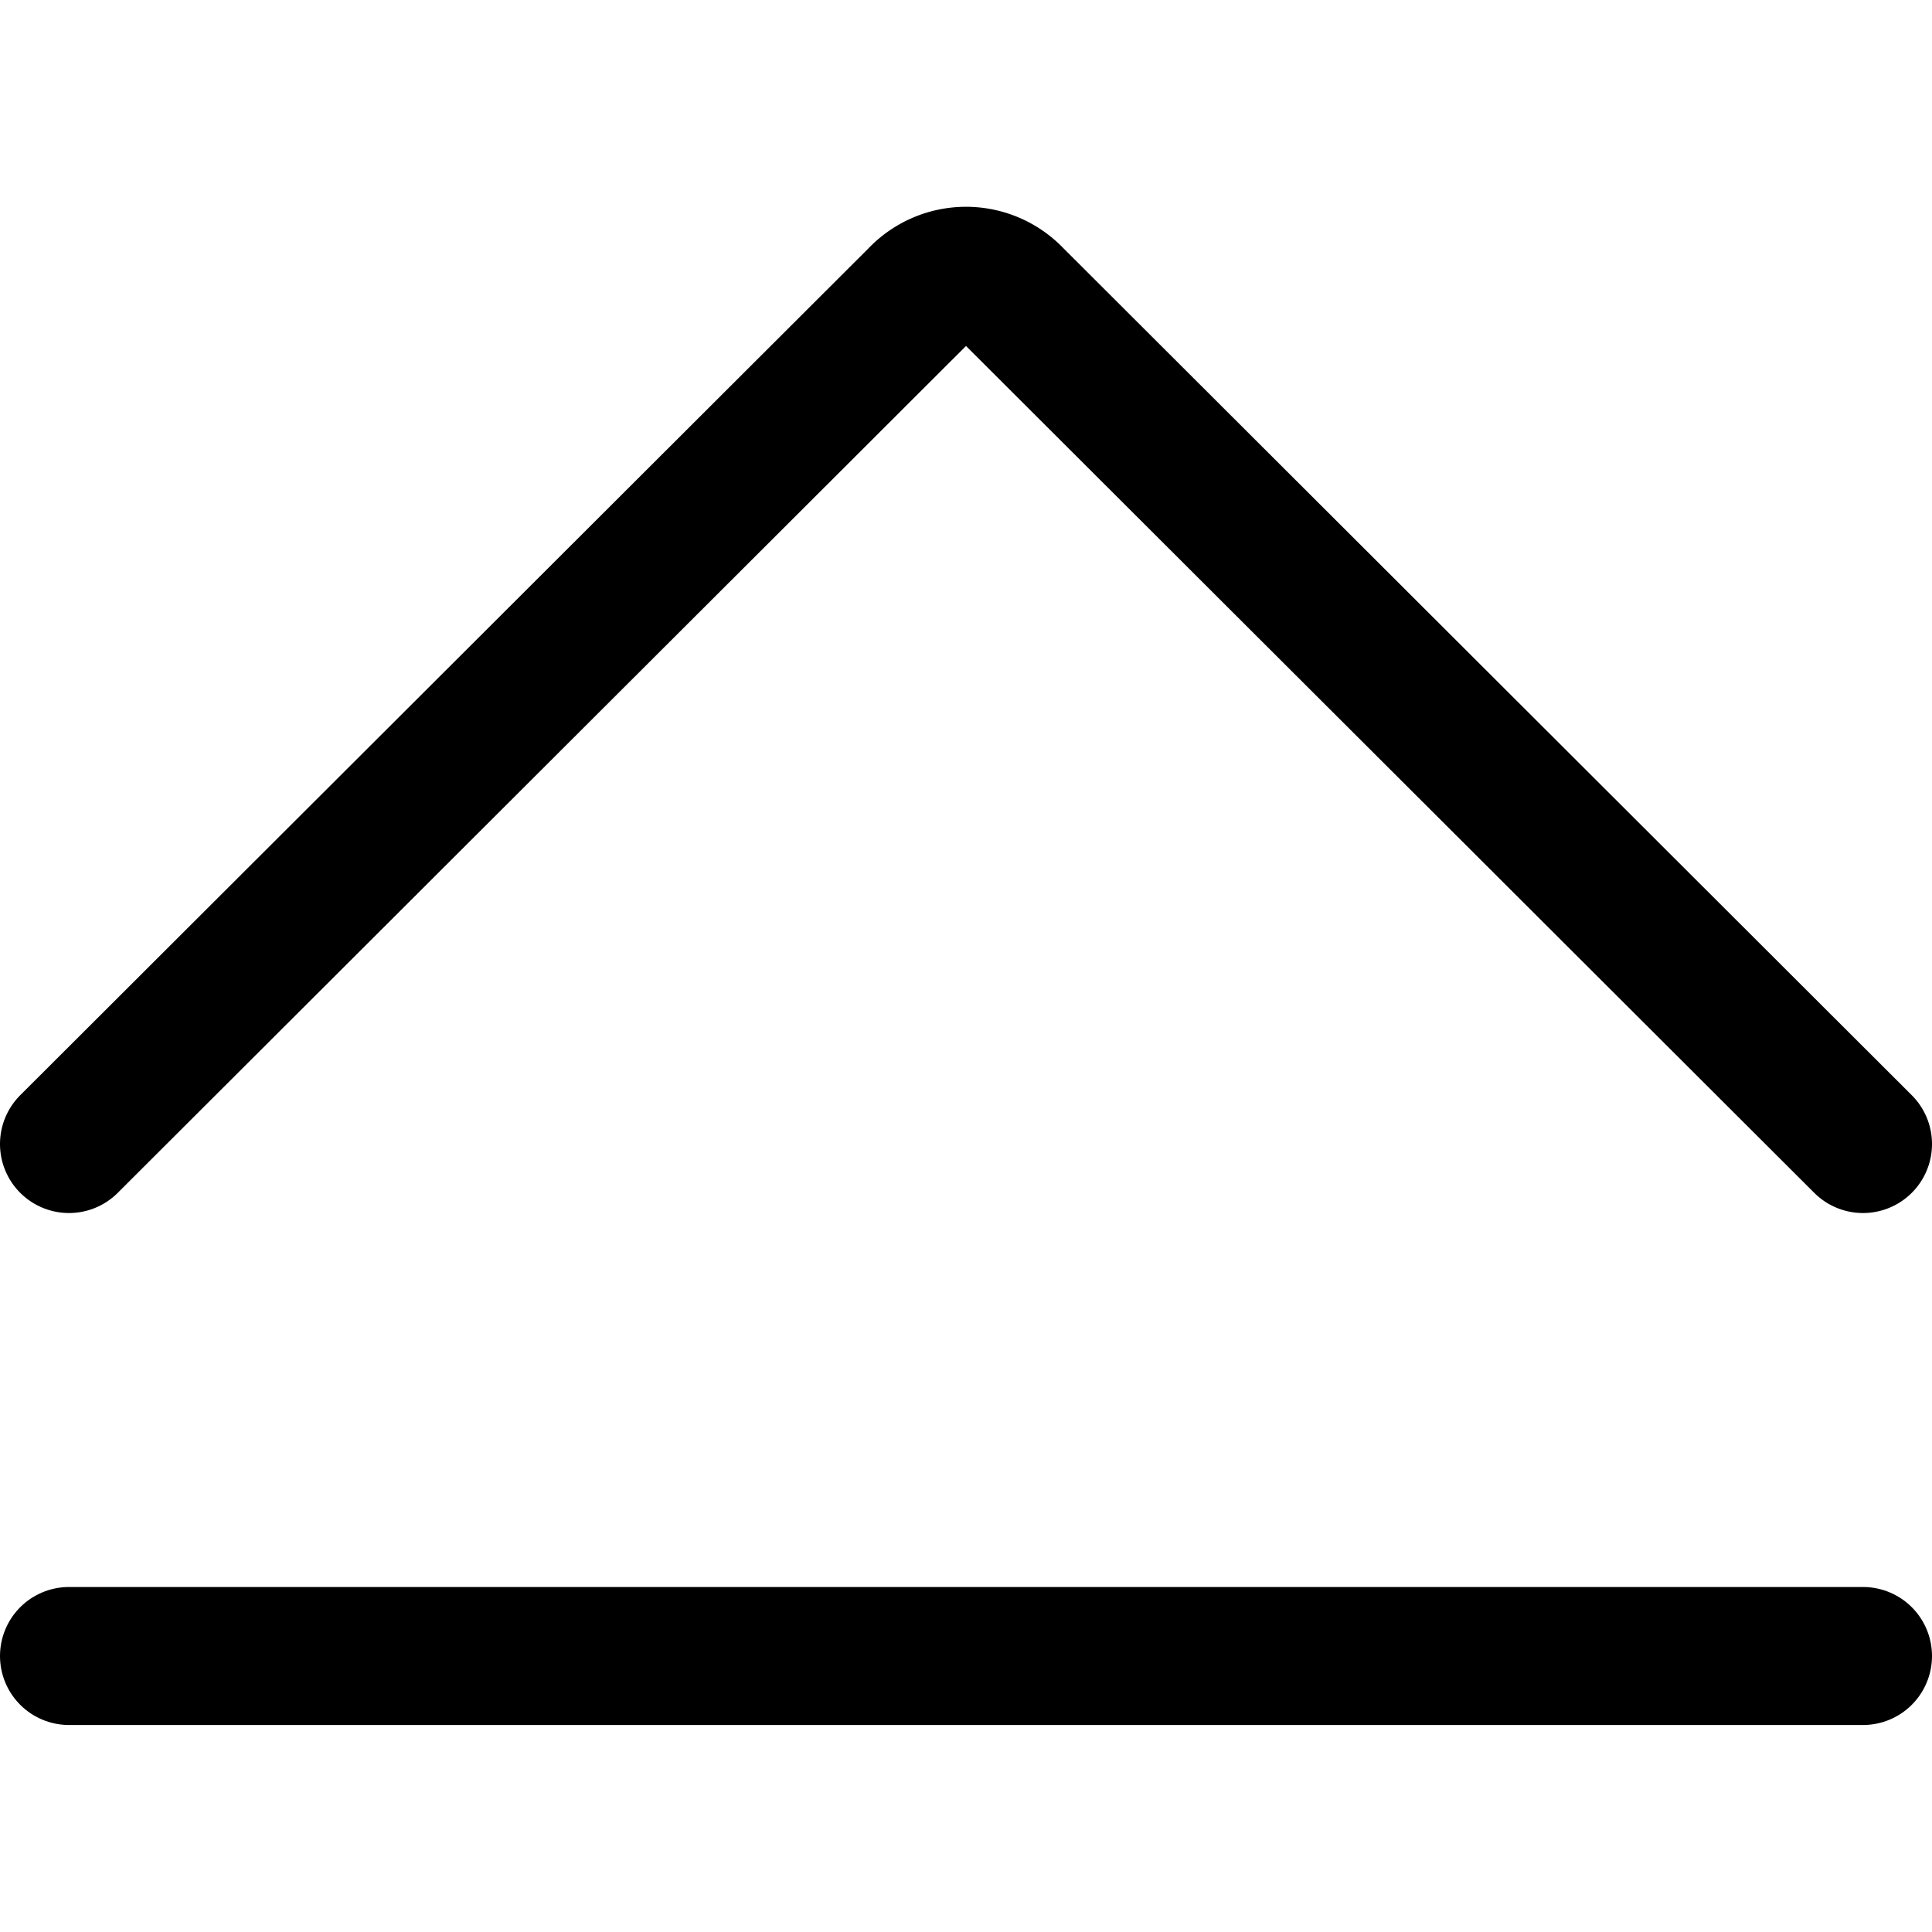 <svg xmlns="http://www.w3.org/2000/svg" viewBox="0 0 14 14">
  
<g transform="matrix(1,0,0,1,0,0)"><g>
    <path d="M.5,8.29,6.65,2.15a.48.48,0,0,1,.7,0L13.5,8.29" style="fill: none;stroke: #000000;stroke-linecap: round;stroke-linejoin: round"></path>
    <line x1="0.5" y1="12" x2="13.5" y2="12" style="fill: none;stroke: #000000;stroke-linecap: round;stroke-linejoin: round"></line>
  </g></g></svg>